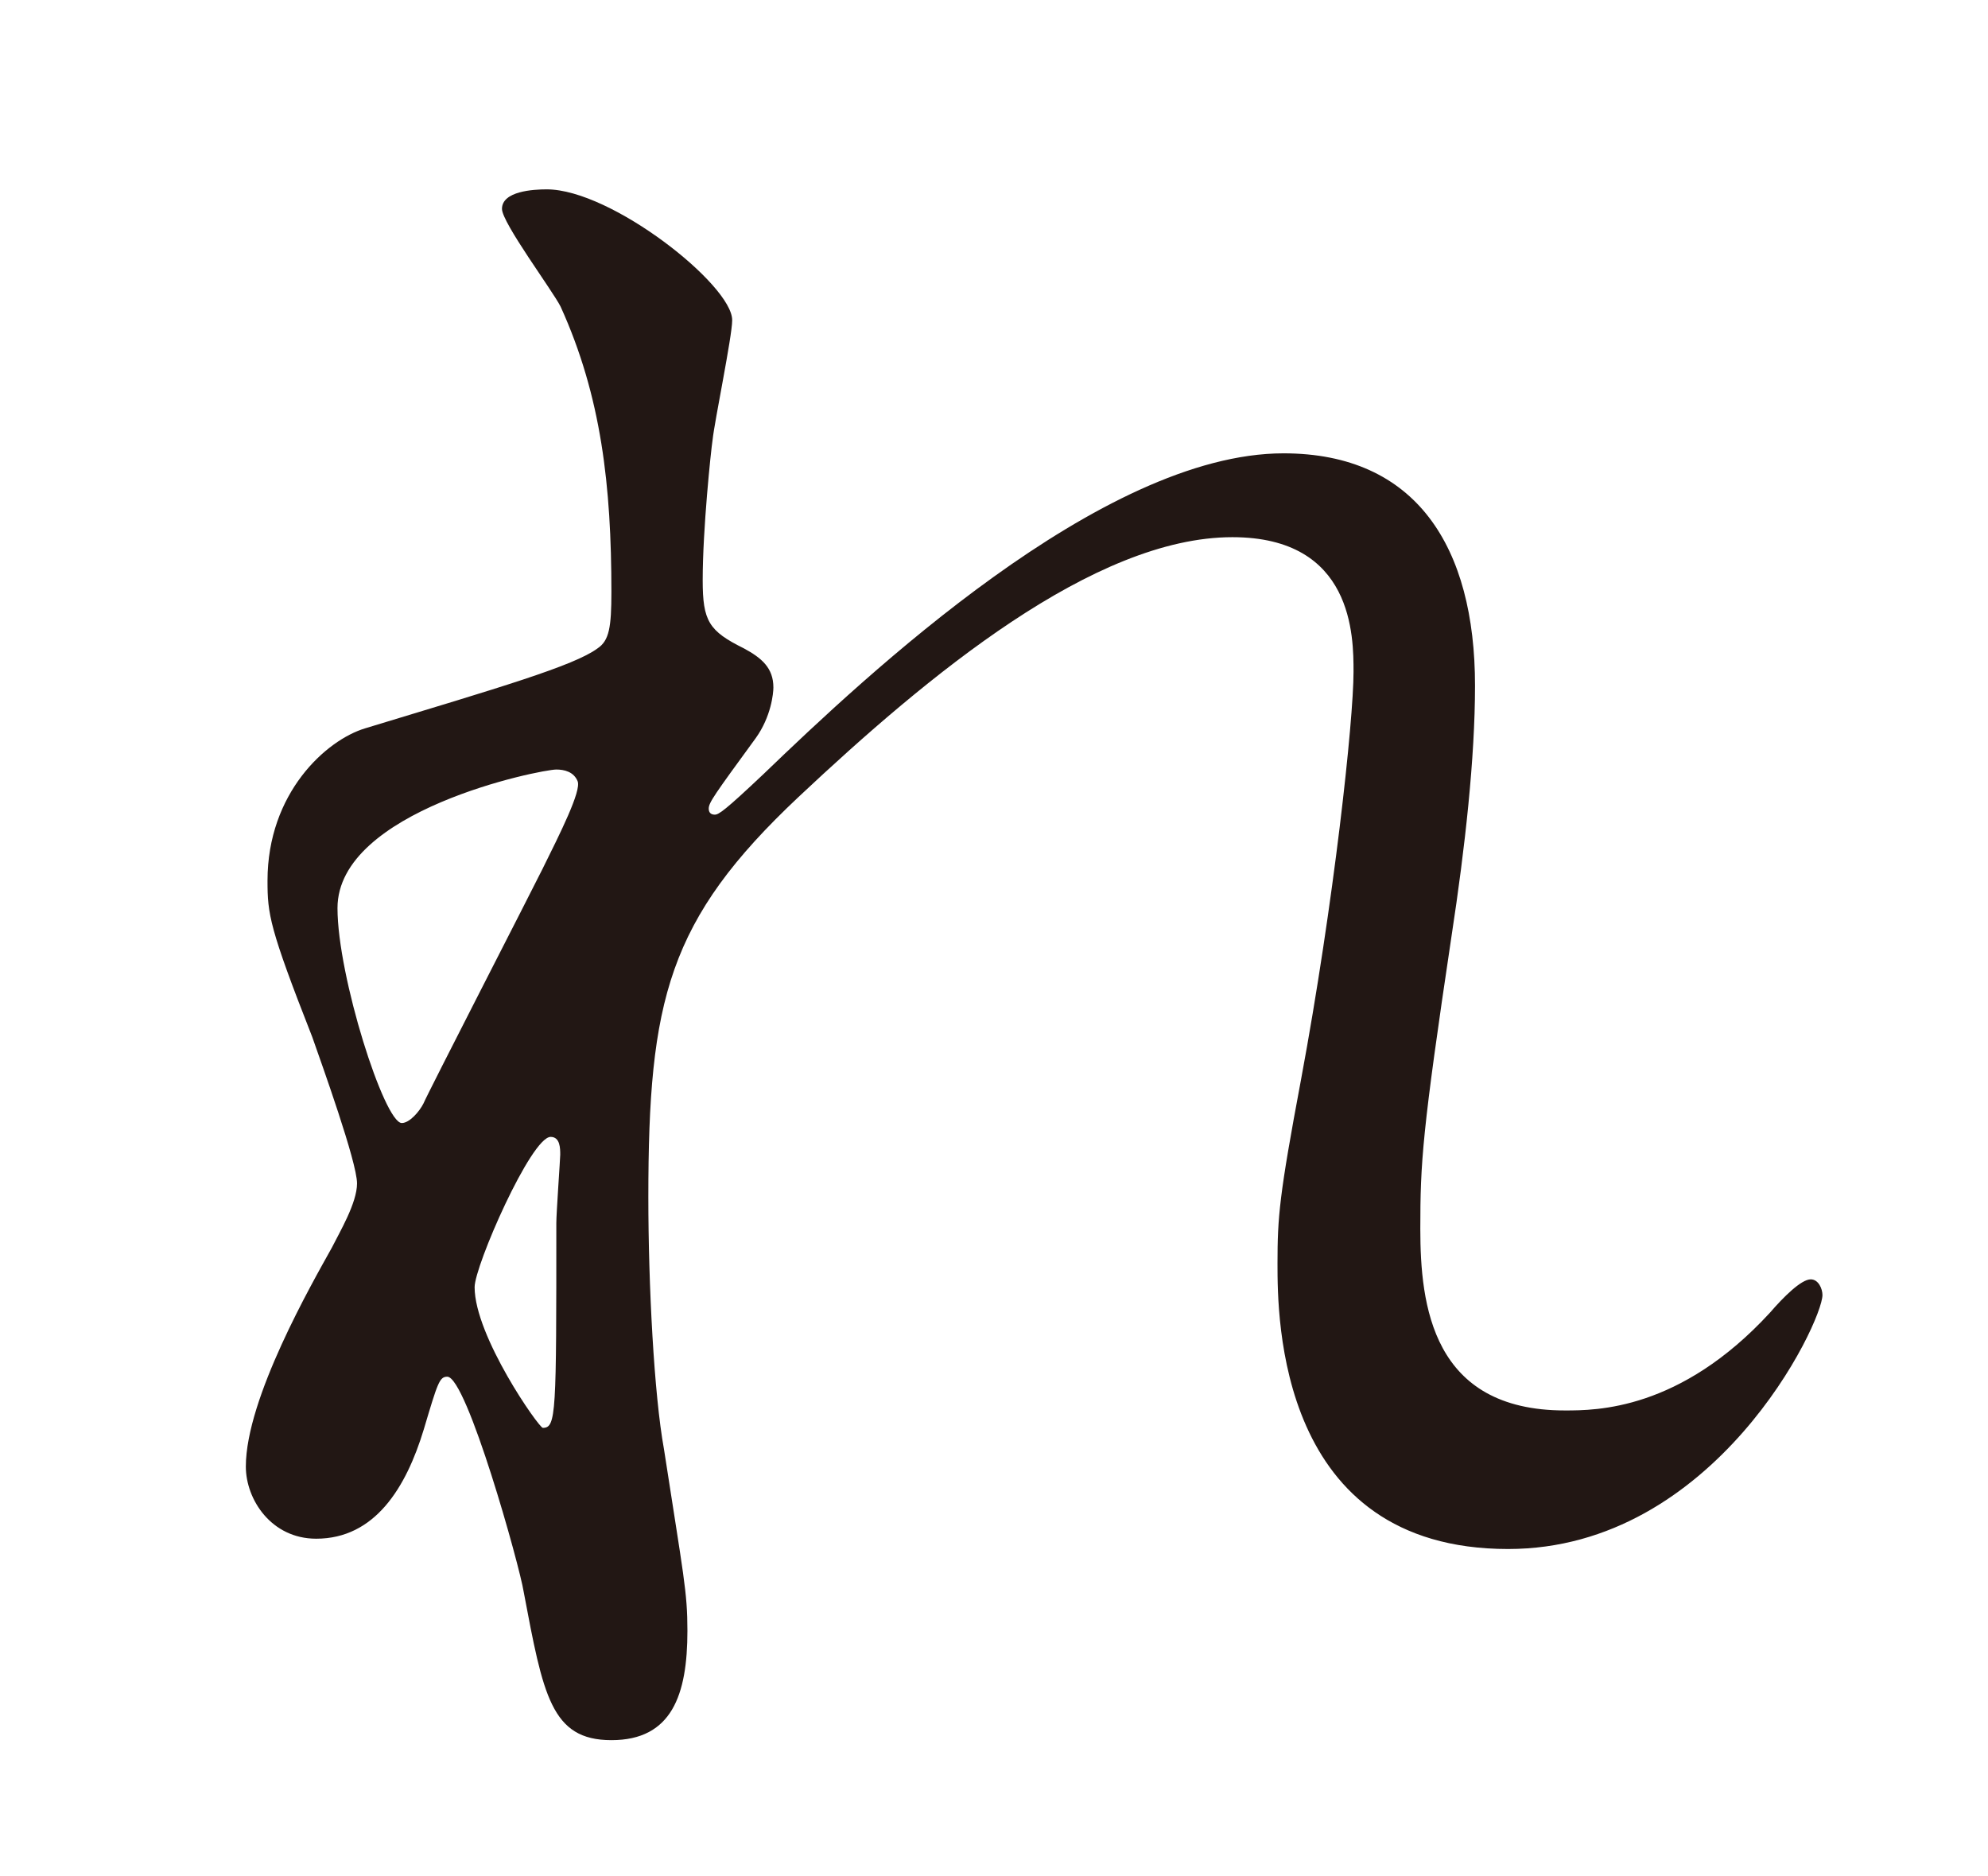 <?xml version="1.0" encoding="UTF-8"?><svg id="_レイヤー_1" xmlns="http://www.w3.org/2000/svg" viewBox="0 0 55.96 52.8"><defs><style>.cls-1{fill:none;}.cls-2{fill:#221714;}</style></defs><path class="cls-2" d="M20.61,9.02c0,.44-.5,2.86-.55,3.35-.05.33-.28,2.53-.28,3.96,0,1.15.17,1.43,1.16,1.92.5.27.83.55.83,1.1,0,.16-.06.82-.5,1.43-1.16,1.59-1.32,1.81-1.32,1.98,0,.11.06.17.17.17s.28-.11,1.38-1.15c2.86-2.75,9.51-9.02,14.63-9.02,3.74,0,5.39,2.64,5.39,6.54,0,2.03-.28,4.56-.66,7.04-.83,5.55-.88,6.38-.88,8.25,0,2.14.33,5.11,4.07,5.11.88,0,3.24,0,5.77-2.75.38-.44.88-.94,1.15-.94.22,0,.33.27.33.44,0,.77-3.02,7.15-8.85,7.15-6.49,0-6.49-6.54-6.49-8.03,0-1.32.05-1.92.66-5.17.93-5,1.48-10.12,1.48-11.49,0-.99,0-3.79-3.41-3.79-3.9,0-8.58,3.9-12.21,7.31-3.68,3.46-4.23,5.72-4.23,11.27,0,2.47.16,5.55.44,7.09.55,3.57.66,4.01.66,5.11,0,1.81-.44,3.08-2.14,3.08s-1.92-1.27-2.47-4.18c-.11-.71-1.6-6.05-2.15-6.05-.22,0-.27.17-.66,1.48-.5,1.65-1.38,3.08-3.03,3.08-1.26,0-1.98-1.1-1.98-2.03,0-1.92,1.87-5.17,2.42-6.16.22-.44.71-1.26.71-1.81,0-.6-.99-3.35-1.26-4.12-1.21-3.08-1.26-3.46-1.26-4.4,0-2.47,1.65-3.96,2.75-4.29,3.79-1.15,5.88-1.76,6.54-2.25.33-.22.39-.6.39-1.59,0-2.97-.28-5.5-1.43-8.03-.22-.44-1.65-2.36-1.65-2.75,0-.5.88-.55,1.26-.55,1.82,0,5.22,2.69,5.22,3.68ZM15.66,21.66c-.44,0-6.16,1.15-6.16,3.9,0,1.92,1.32,6.05,1.81,6.05.22,0,.5-.33.61-.55.11-.27,3.08-6.05,3.35-6.6.49-.99,1.1-2.2.99-2.47-.11-.27-.38-.33-.6-.33ZM15.66,34.42c0-.27.11-1.81.11-1.92,0-.17,0-.5-.27-.5-.55,0-2.14,3.63-2.14,4.23,0,1.38,1.81,3.96,1.92,3.96.38,0,.38-.39.38-5.77Z"/><rect class="cls-1" width="55.96" height="52.8"/></svg>